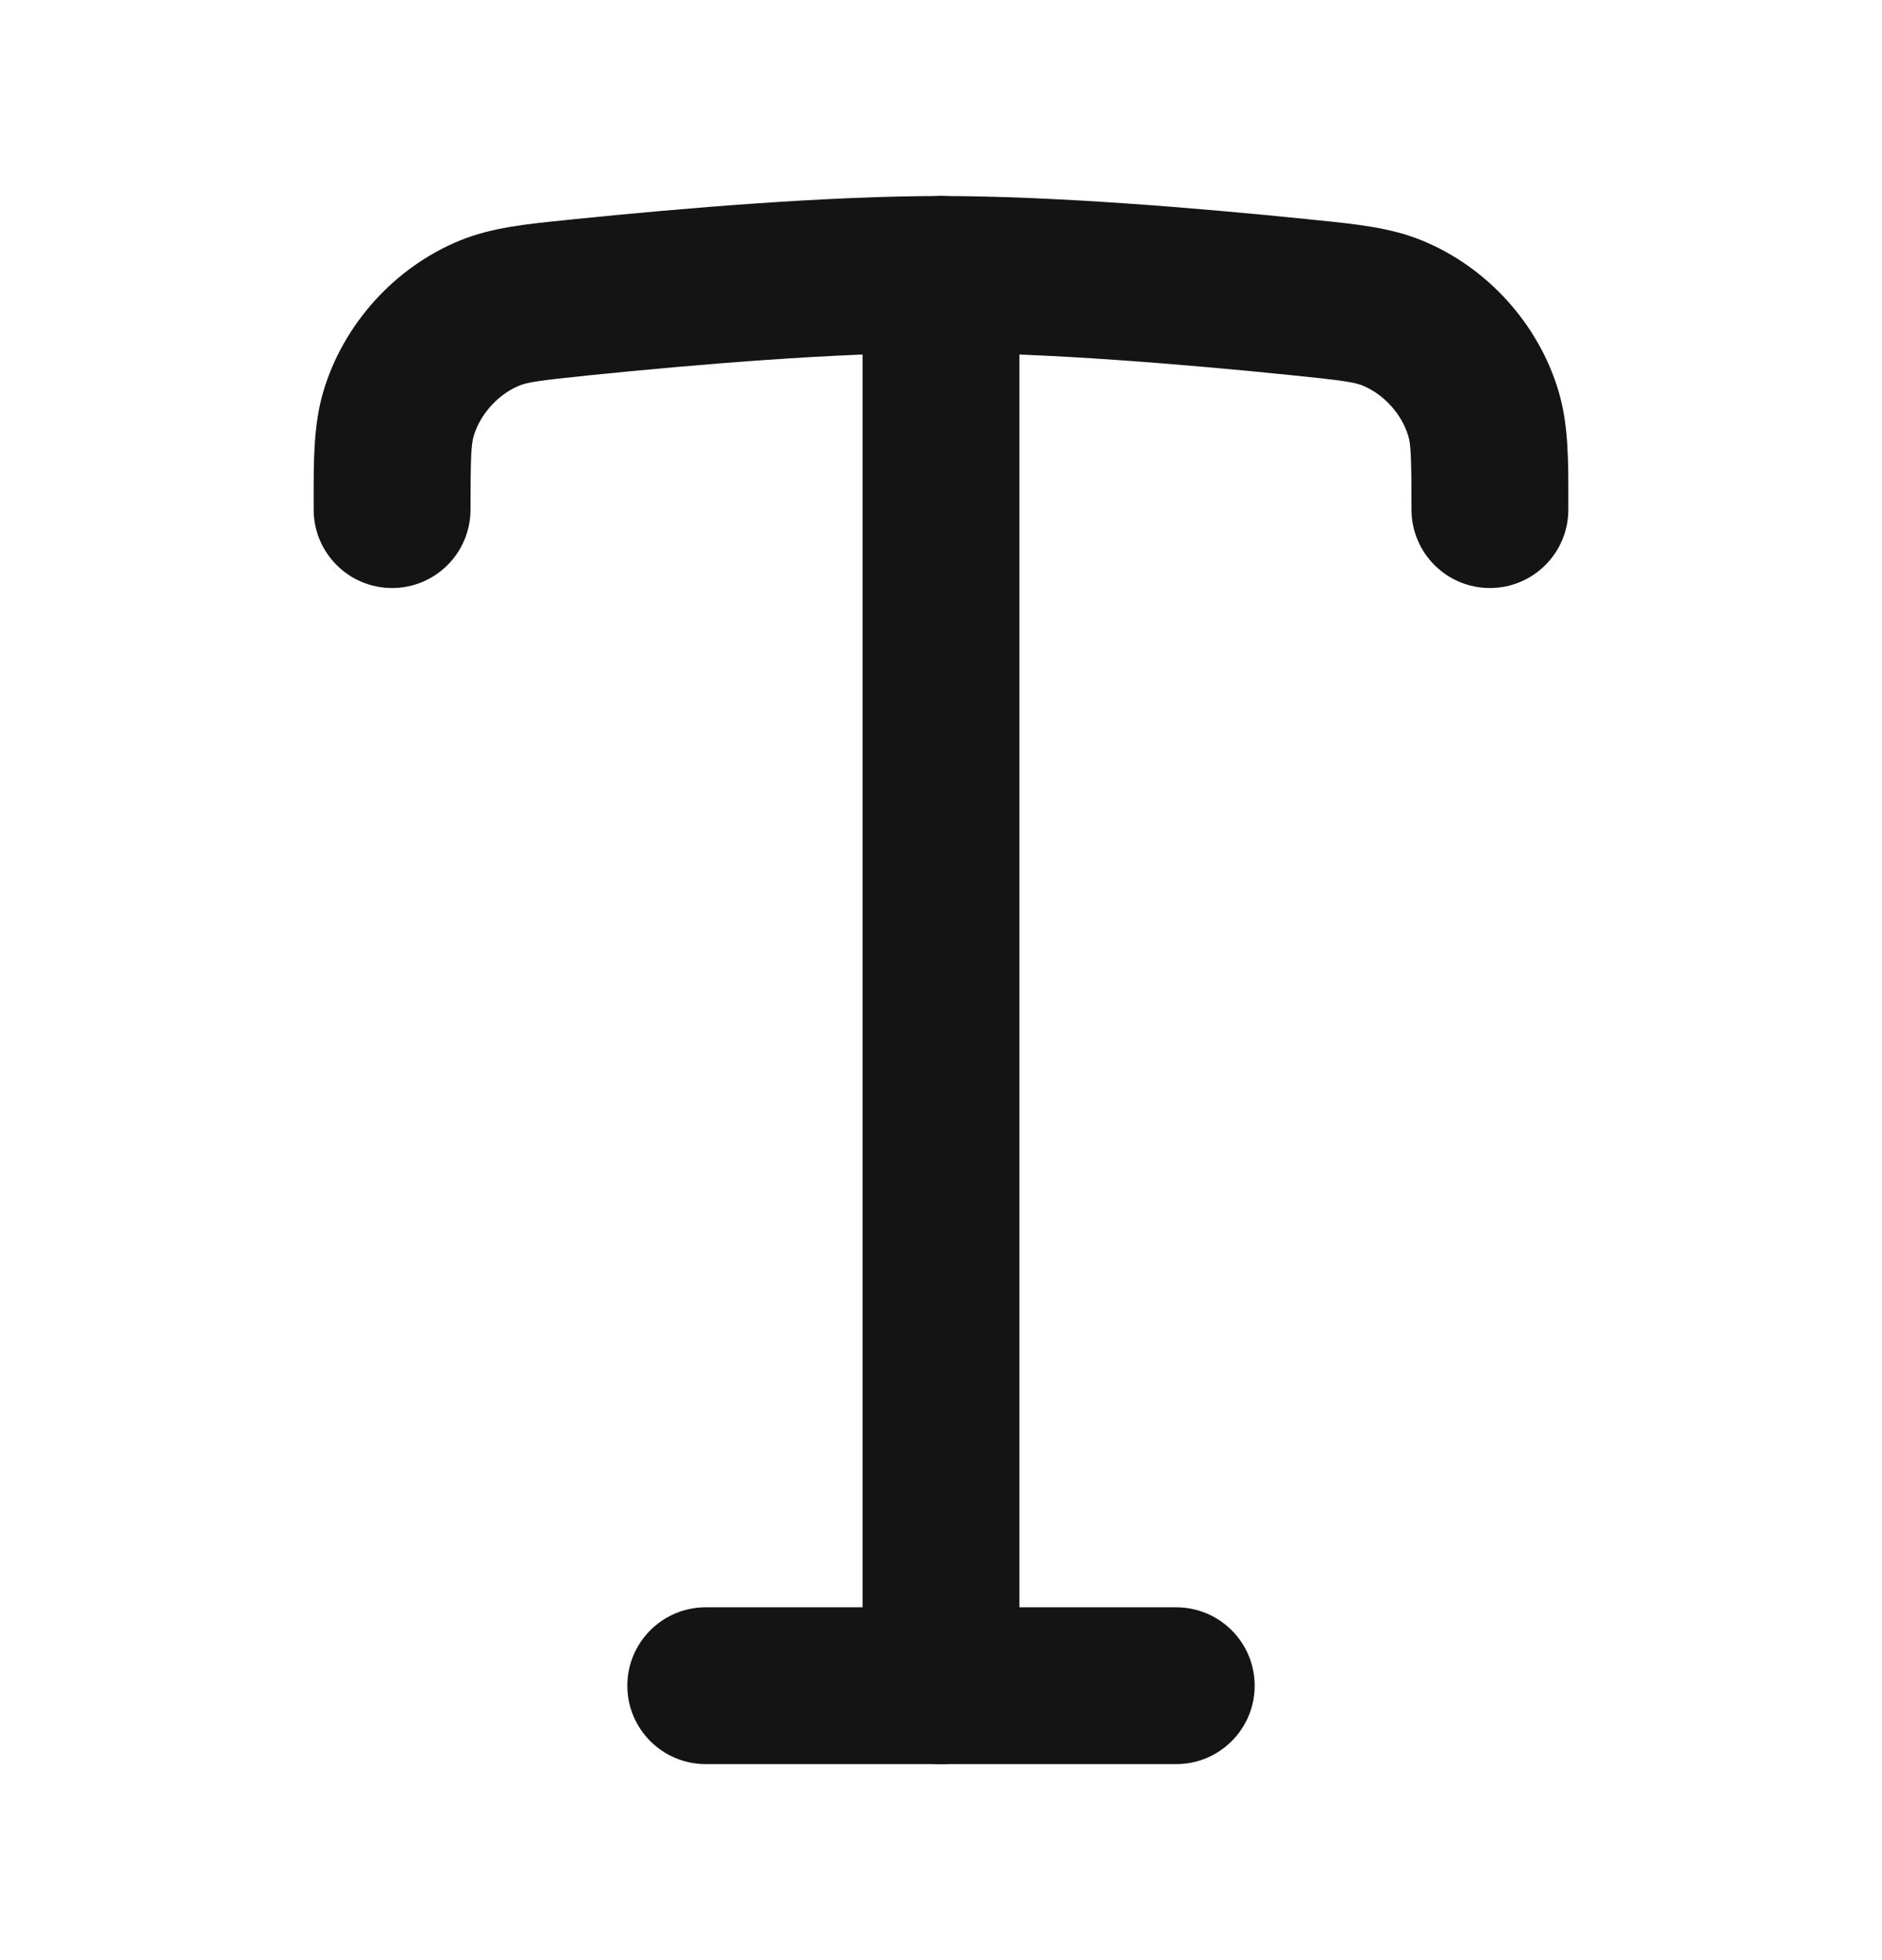<svg width="24" height="25" viewBox="0 0 24 25" fill="none" xmlns="http://www.w3.org/2000/svg">
<path fill-rule="evenodd" clip-rule="evenodd" d="M8 21.5C8 20.948 8.448 20.5 9 20.5H15C15.552 20.5 16 20.948 16 21.5C16 22.052 15.552 22.5 15 22.5H9C8.448 22.5 8 22.052 8 21.5Z" fill="#141414"/>
<path fill-rule="evenodd" clip-rule="evenodd" d="M12 2.5C12.552 2.5 13 2.948 13 3.5V21.5C13 22.052 12.552 22.5 12 22.5C11.448 22.5 11 22.052 11 21.5V3.5C11 2.948 11.448 2.5 12 2.5Z" fill="#141414"/>
<path d="M12 4.5C10.666 4.5 8.927 4.643 7.513 4.787C6.854 4.854 6.725 4.877 6.623 4.918C6.353 5.028 6.122 5.284 6.04 5.564C6.01 5.668 6 5.808 6 6.5C6 7.052 5.552 7.5 5 7.5C4.448 7.5 4 7.052 4 6.5L4 6.39C3.999 5.872 3.999 5.419 4.121 5.002C4.374 4.137 5.034 3.406 5.869 3.066C6.271 2.902 6.709 2.858 7.207 2.808L7.31 2.797C8.735 2.652 10.559 2.5 12 2.5C13.441 2.5 15.266 2.652 16.69 2.797L16.793 2.808C17.291 2.858 17.729 2.902 18.131 3.066C18.966 3.406 19.626 4.137 19.879 5.002C20.001 5.419 20.001 5.872 20 6.39V6.5C20 7.052 19.552 7.5 19 7.5C18.448 7.5 18 7.052 18 6.5C18 5.808 17.99 5.668 17.96 5.564C17.878 5.284 17.647 5.028 17.377 4.918C17.276 4.877 17.146 4.854 16.487 4.787C15.074 4.643 13.334 4.5 12 4.5Z" fill="#141414"/>
</svg>
